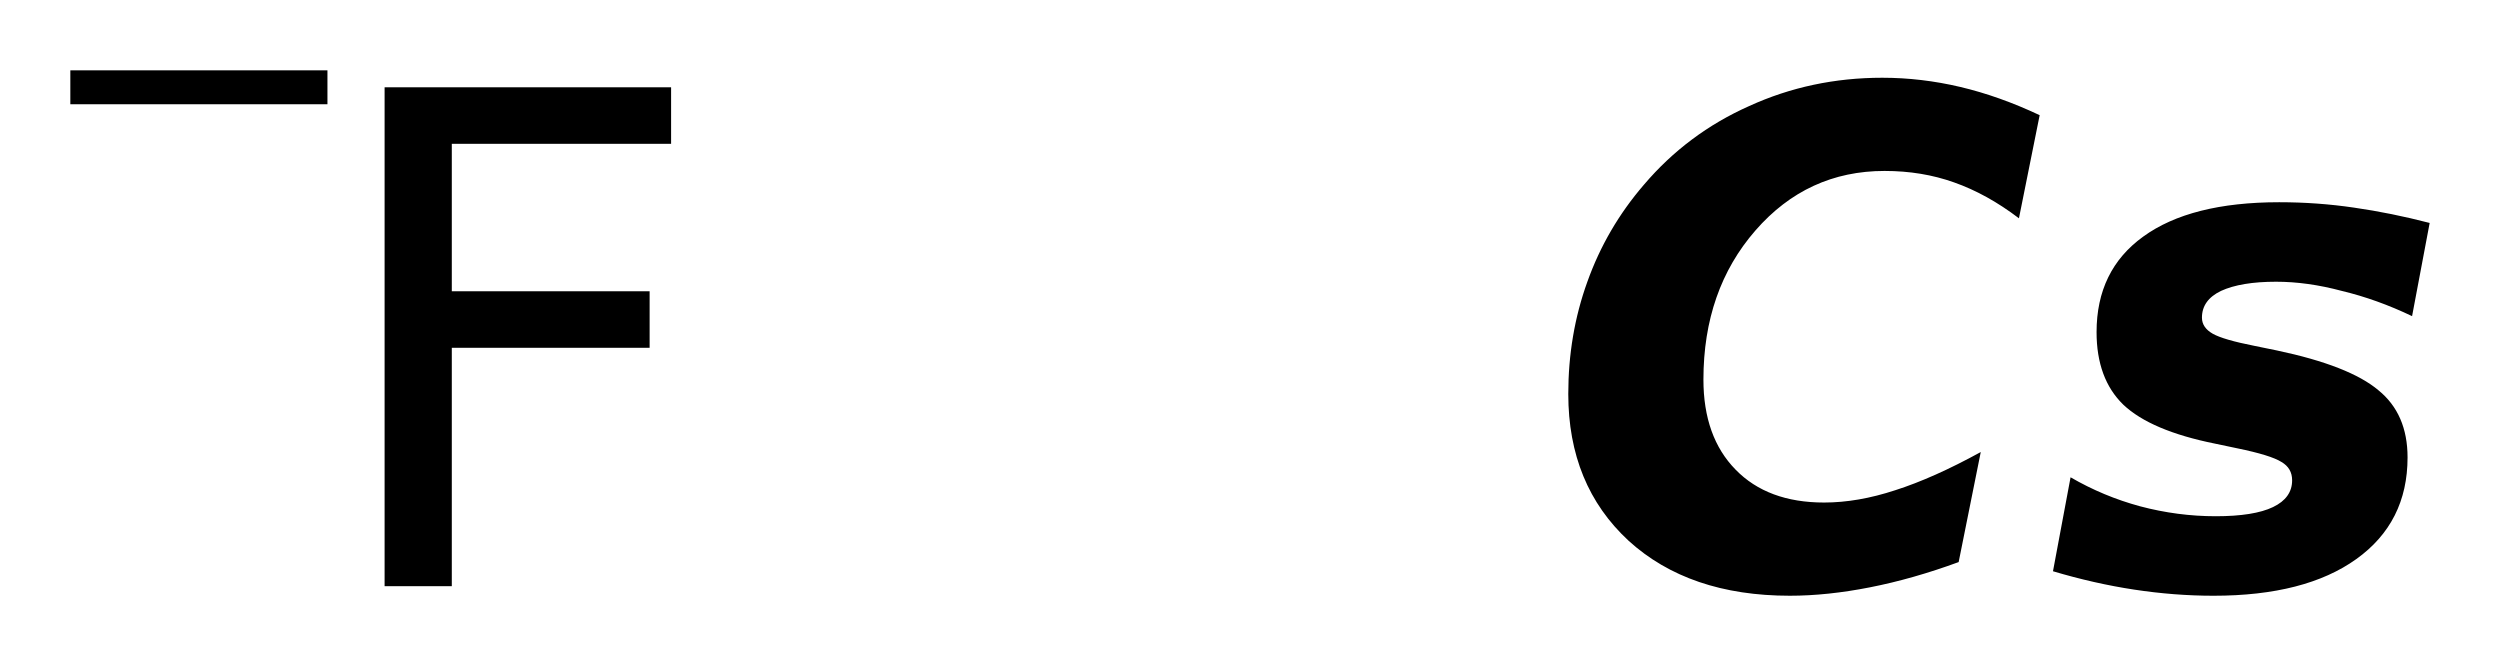 <?xml version='1.0' encoding='UTF-8'?>
<!DOCTYPE svg PUBLIC "-//W3C//DTD SVG 1.1//EN" "http://www.w3.org/Graphics/SVG/1.1/DTD/svg11.dtd">
<svg version='1.2' xmlns='http://www.w3.org/2000/svg' xmlns:xlink='http://www.w3.org/1999/xlink' width='19.904mm' height='5.303mm' viewBox='0 0 19.904 5.303'>
  <desc>Generated by the Chemistry Development Kit (http://github.com/cdk)</desc>
  <g stroke-linecap='round' stroke-linejoin='round' fill='#000000'>
    <rect x='.0' y='.0' width='20.0' height='6.0' fill='#FFFFFF' stroke='none'/>
    <g id='mol1' class='mol'>
      <g id='mol1atm1' class='atom'>
        <path d='M3.062 .695h2.281v.45h-1.746v1.174h1.575v.45h-1.575v1.898h-.535v-3.972z' stroke='none'/>
        <path d='M.56 .56h2.047v.27h-2.047v-.27z' stroke='none'/>
      </g>
      <path id='mol1atm2' class='atom' d='M15.594 4.475q-.365 .134 -.706 .201q-.34 .067 -.638 .067q-.803 -.0 -1.284 -.438q-.48 -.444 -.48 -1.168q-.0 -.474 .152 -.894q.152 -.426 .45 -.772q.347 -.408 .839 -.627q.493 -.225 1.059 -.225q.31 -.0 .62 .073q.31 .073 .633 .225l-.165 .821q-.255 -.194 -.517 -.286q-.255 -.091 -.553 -.091q-.615 .0 -1.028 .474q-.414 .475 -.414 1.187q.0 .456 .256 .717q.255 .262 .705 .262q.268 -.0 .566 -.098q.304 -.097 .681 -.304l-.176 .876zM19.344 1.775l-.14 .742q-.28 -.134 -.56 -.201q-.273 -.073 -.523 -.073q-.279 -.0 -.438 .073q-.152 .073 -.152 .213q.0 .079 .086 .128q.085 .048 .334 .097l.176 .036q.578 .122 .809 .317q.232 .188 .232 .535q-.0 .517 -.408 .809q-.407 .292 -1.137 .292q-.311 -.0 -.633 -.049q-.316 -.048 -.645 -.146l.14 -.748q.262 .152 .554 .231q.298 .079 .602 .079q.304 .0 .456 -.073q.152 -.073 .152 -.213q.0 -.097 -.085 -.146q-.085 -.054 -.353 -.109l-.176 -.037q-.511 -.103 -.73 -.31q-.213 -.207 -.213 -.578q.0 -.492 .371 -.76q.377 -.274 1.083 -.274q.304 .0 .596 .043q.298 .043 .602 .122z' stroke='none'/>
    </g>
  </g>
</svg>
